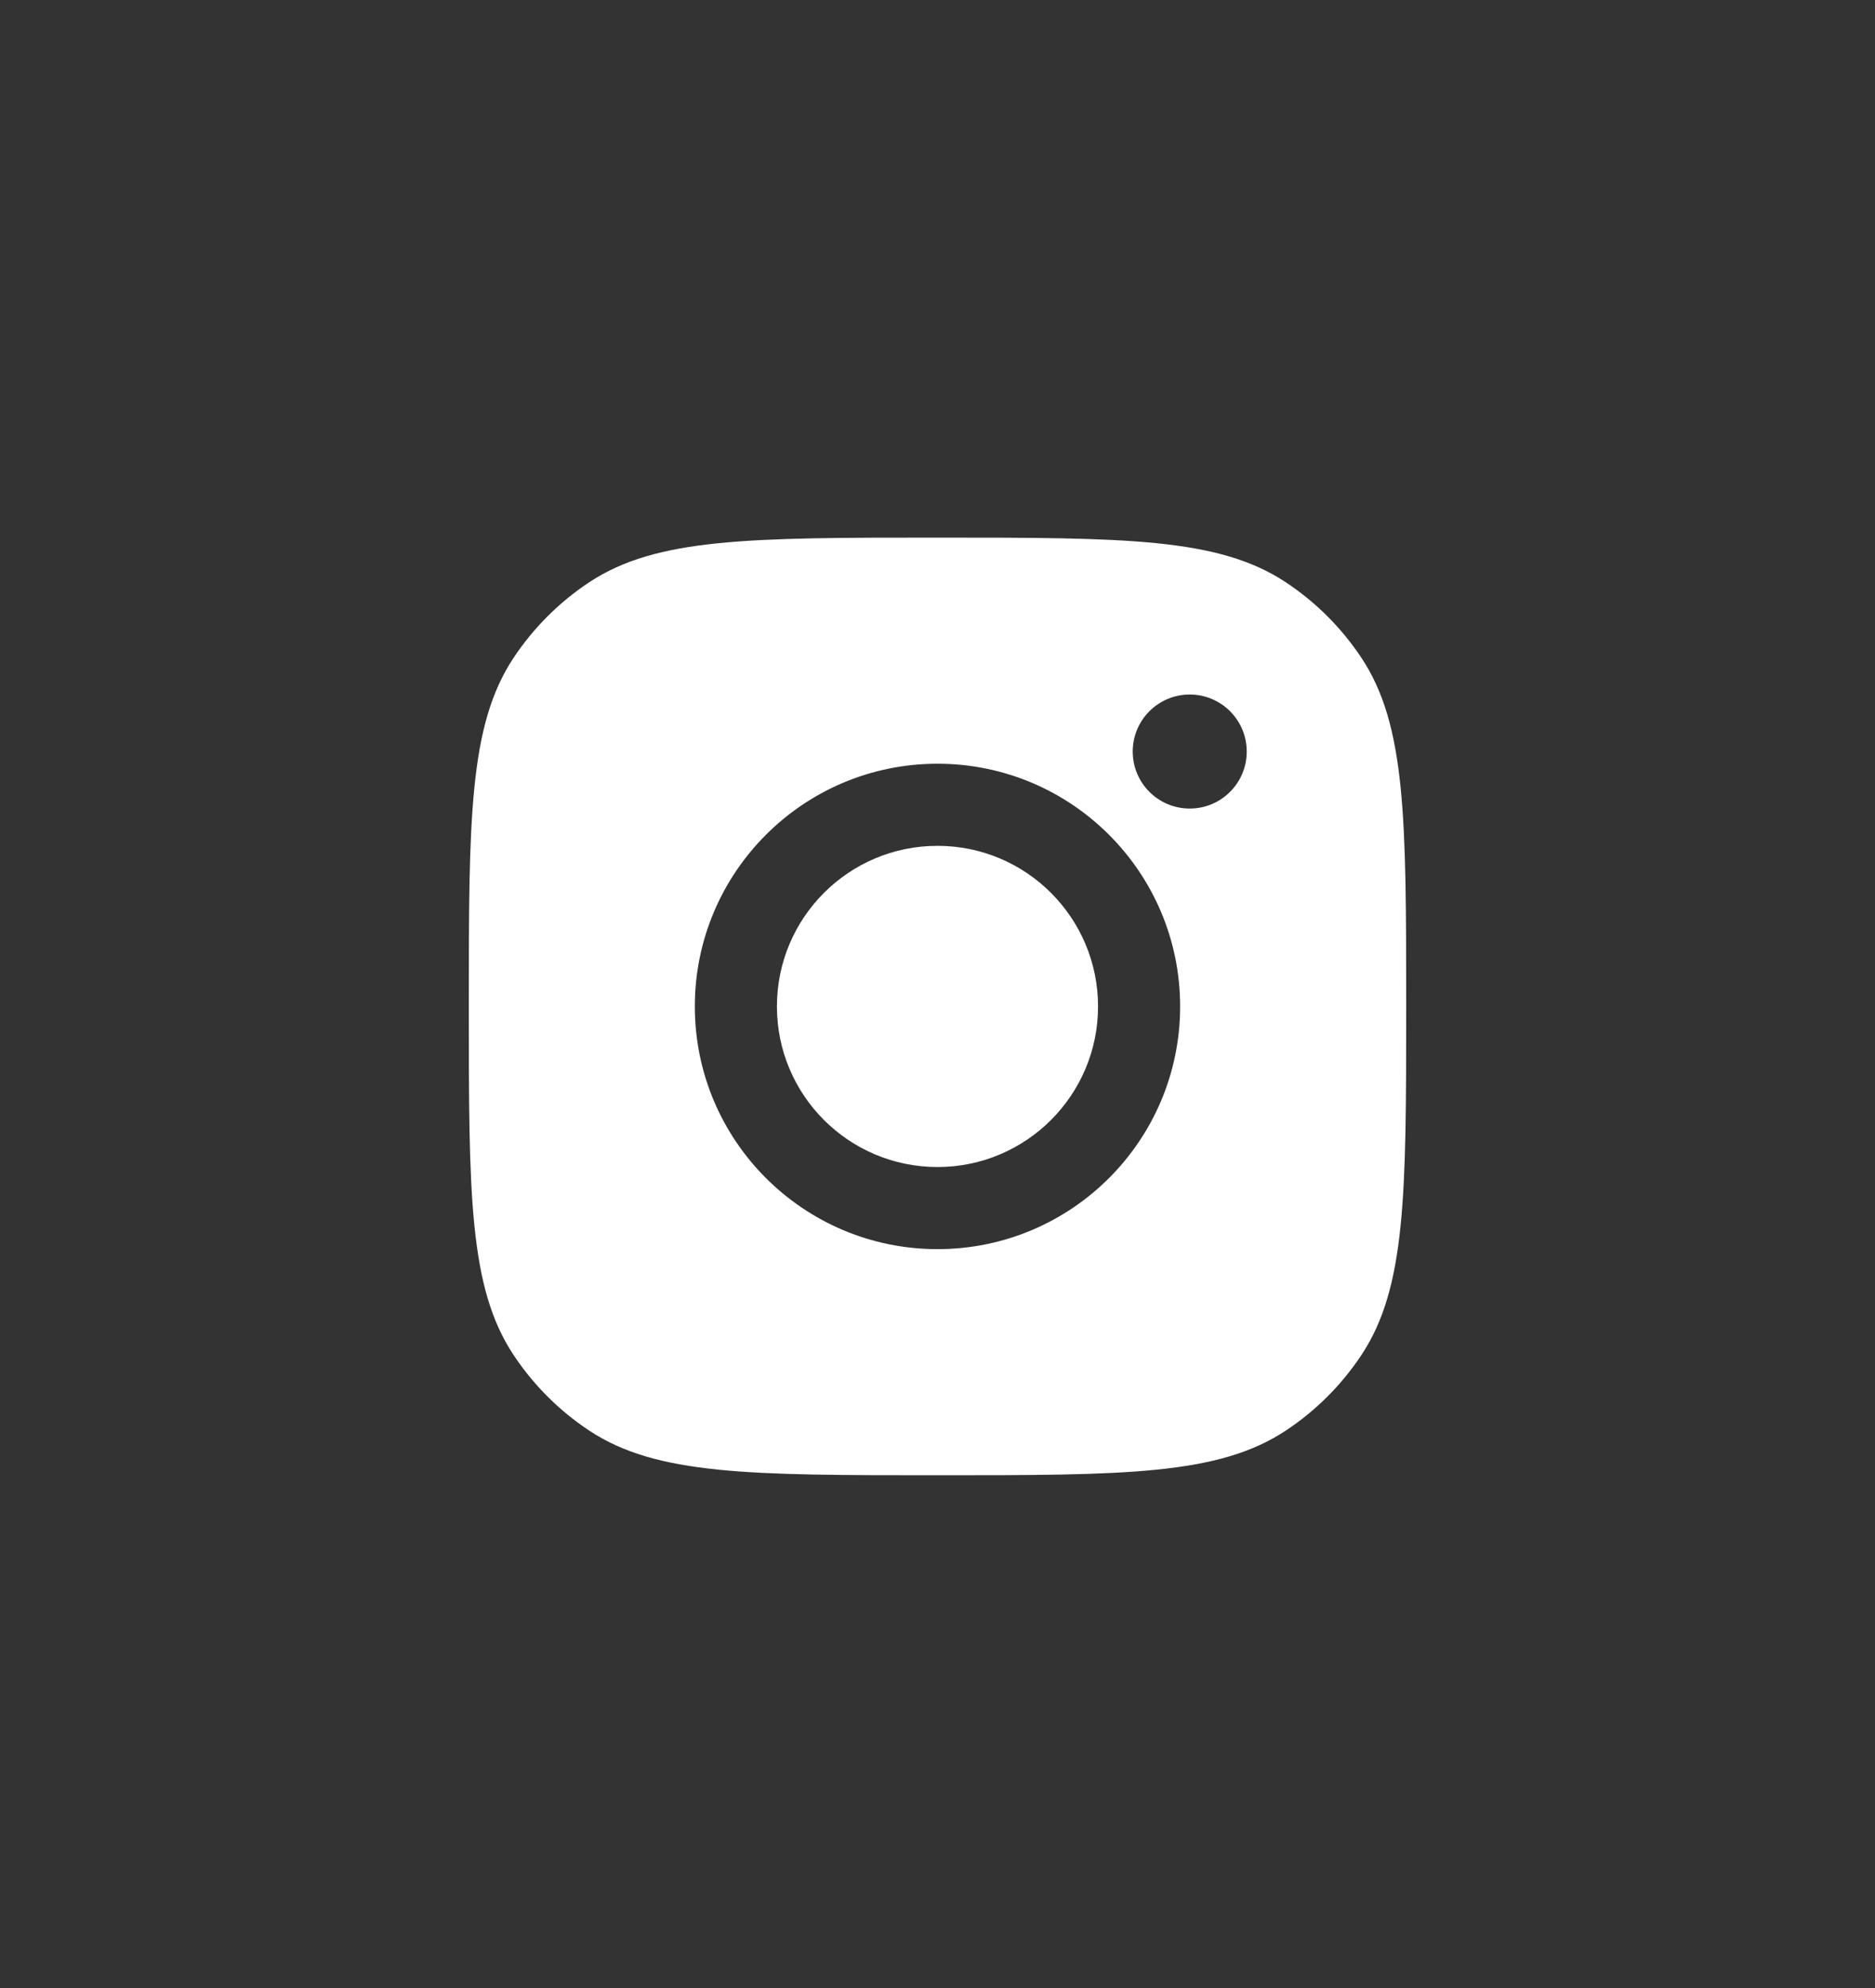 <svg width="50" height="53" viewBox="0 0 50 53" fill="none" xmlns="http://www.w3.org/2000/svg">
<rect x="0" y="0" width="50" height="53" fill="#333333" stroke="none"/>
<g clip-path="url(#clip0_1_11030)">
<g clip-path="url(#clip1_1_11030)">
<path fill-rule="evenodd" clip-rule="evenodd" d="M12.502 26.831C12.502 21.839 12.502 19.343 13.691 17.544C14.223 16.742 14.91 16.054 15.713 15.523C17.511 14.333 20.008 14.333 25 14.333C29.993 14.333 32.489 14.333 34.287 15.523C35.09 16.054 35.778 16.742 36.309 17.544C37.498 19.343 37.498 21.839 37.498 26.831C37.498 31.824 37.498 34.32 36.309 36.118C35.778 36.921 35.09 37.609 34.287 38.14C32.489 39.33 29.993 39.33 25 39.33C20.008 39.33 17.511 39.33 15.713 38.14C14.91 37.609 14.223 36.921 13.691 36.118C12.502 34.32 12.502 31.824 12.502 26.831ZM31.47 26.832C31.47 30.405 28.573 33.302 25 33.302C21.426 33.302 18.529 30.405 18.529 26.832C18.529 23.258 21.426 20.361 25 20.361C28.573 20.361 31.47 23.258 31.47 26.832ZM25 31.113C27.364 31.113 29.281 29.196 29.281 26.832C29.281 24.467 27.364 22.55 25 22.55C22.635 22.55 20.718 24.467 20.718 26.832C20.718 29.196 22.635 31.113 25 31.113ZM31.726 21.556C32.566 21.556 33.246 20.876 33.246 20.036C33.246 19.196 32.566 18.516 31.726 18.516C30.886 18.516 30.206 19.196 30.206 20.036C30.206 20.876 30.886 21.556 31.726 21.556Z" fill="white"/>
</g>
</g>
<defs>
<clipPath id="clip0_1_11030">
<rect width="50" height="51.66" fill="white" transform="translate(0 0.84)"/>
</clipPath>
<clipPath id="clip1_1_11030">
<rect width="50" height="51.66" fill="white" transform="translate(0 0.84)"/>
</clipPath>
</defs>
</svg>
